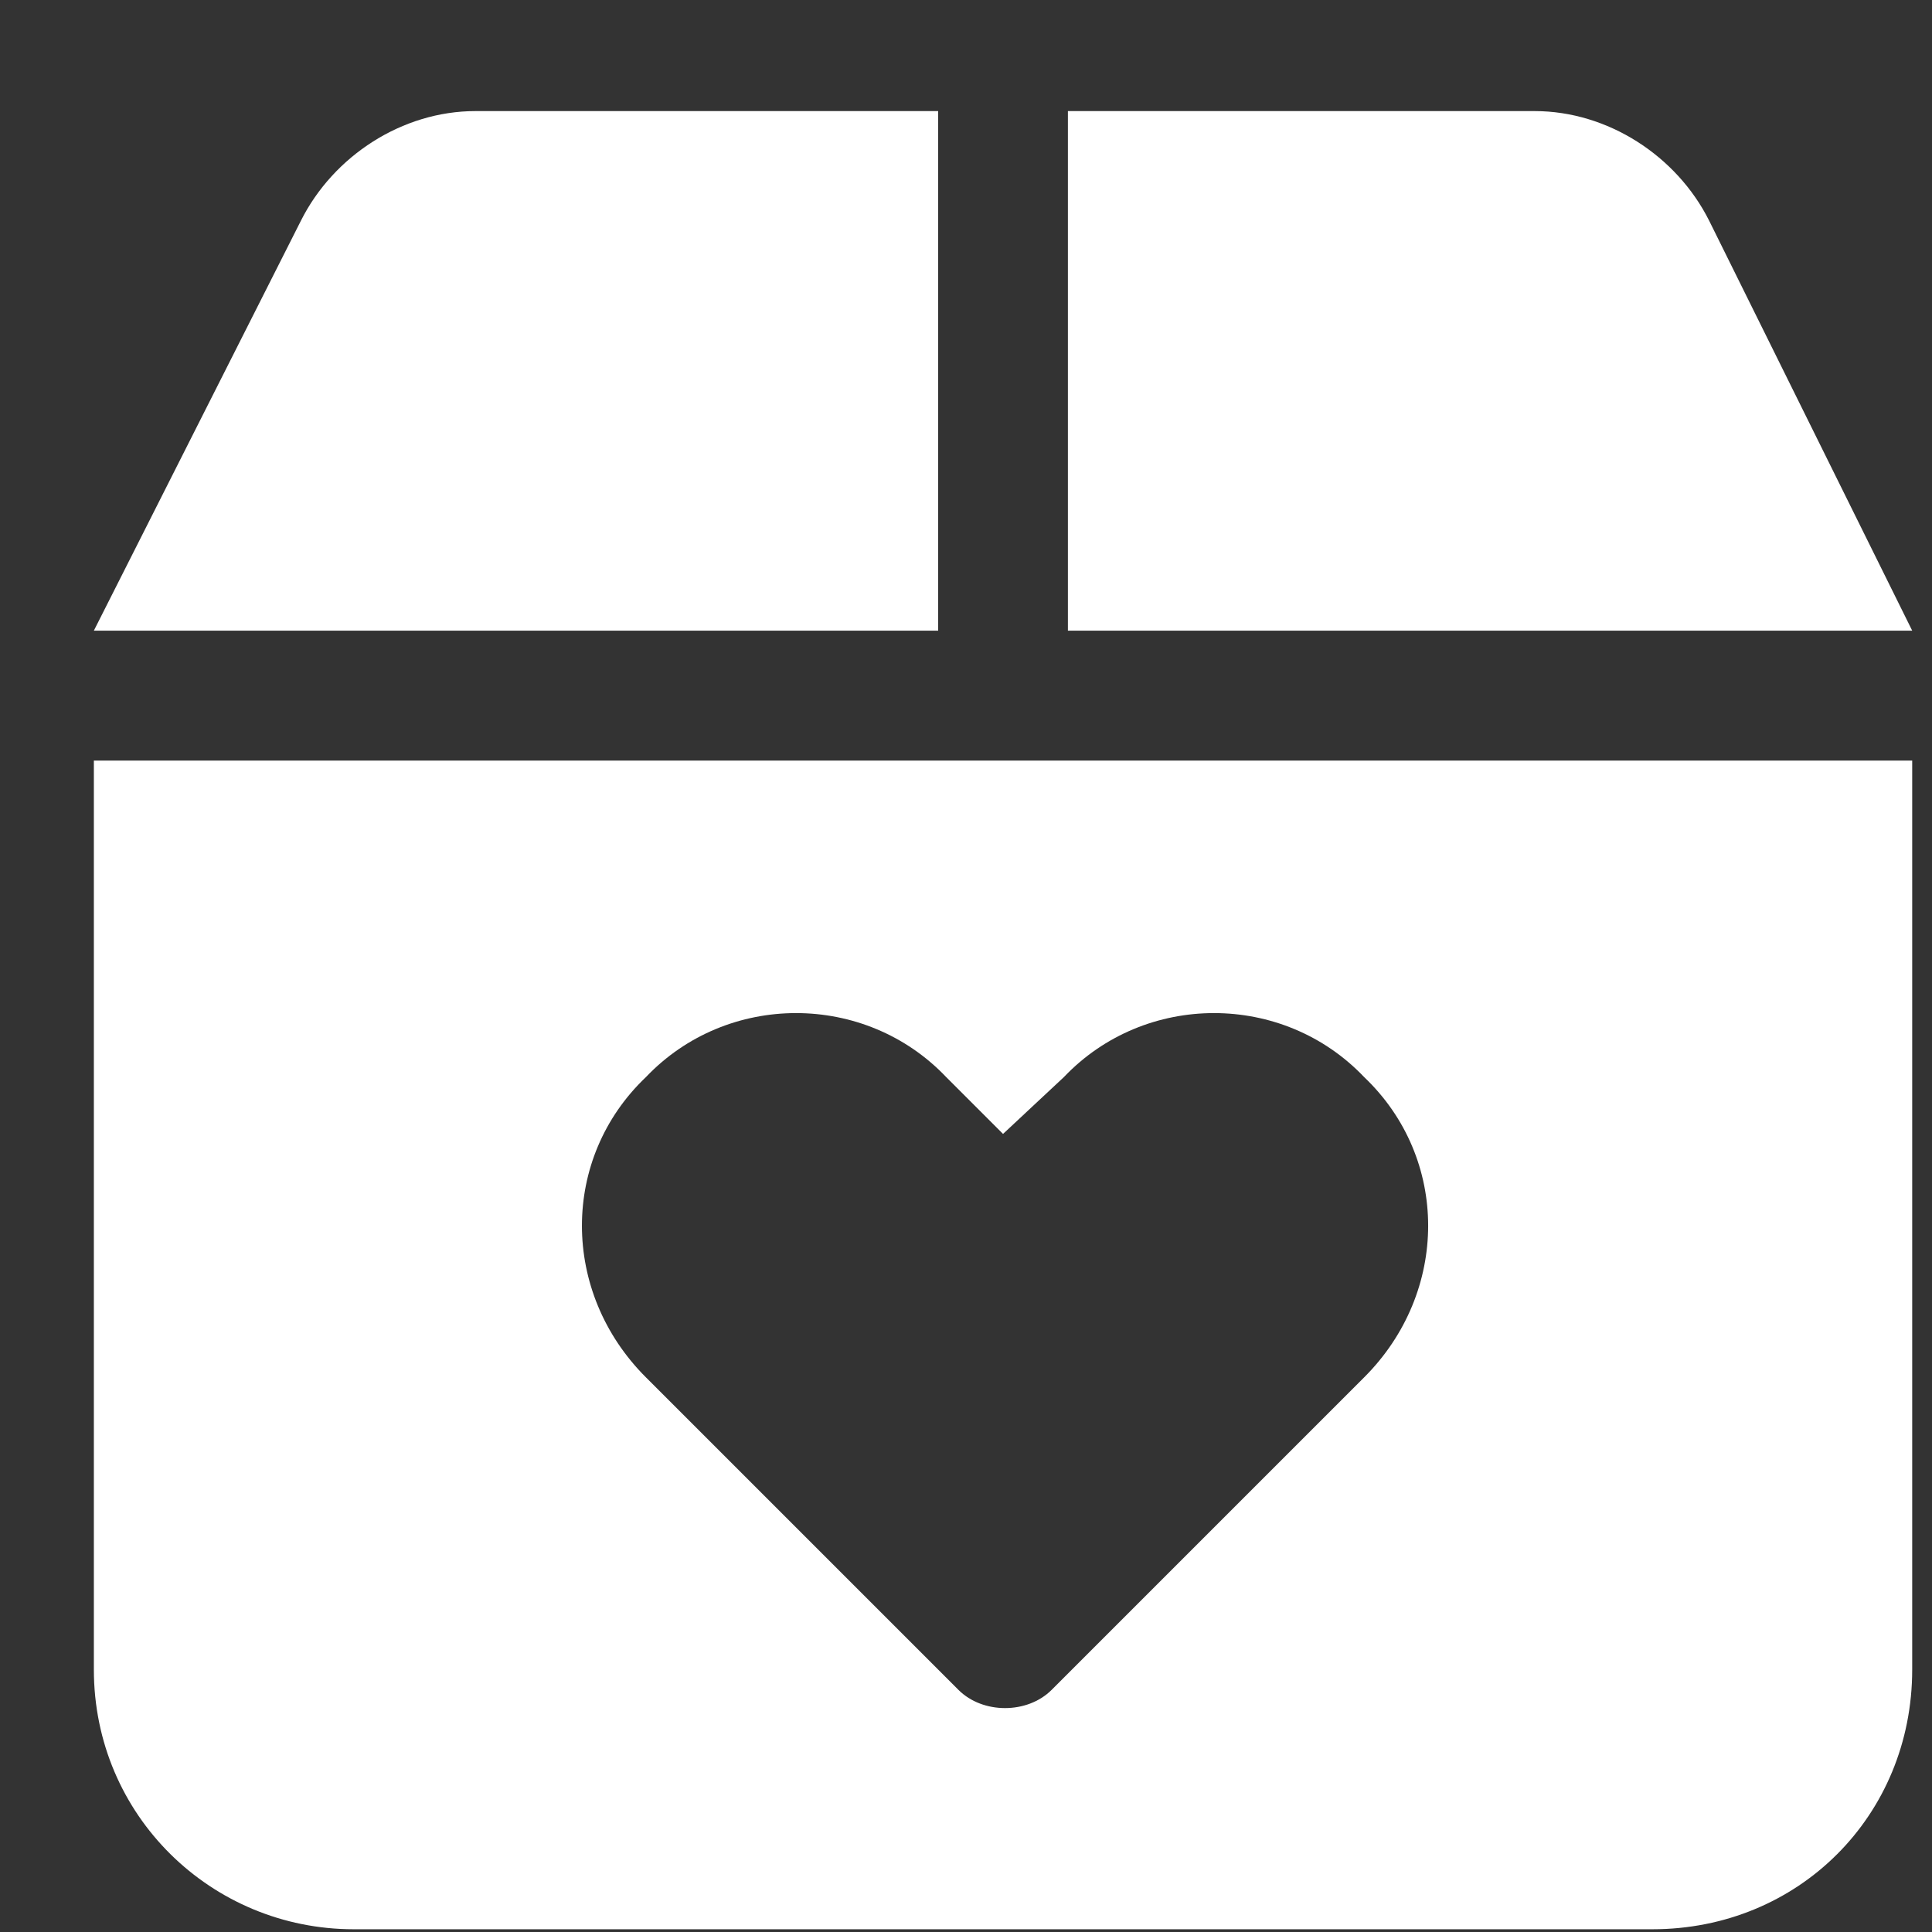 <svg width="12" height="12" viewBox="0 0 12 12" fill="none" xmlns="http://www.w3.org/2000/svg">
<rect x="0" y="0" width="12" height="12" fill="#333333" stroke="none"/>
<path d="M6.633 0.69V3.917H11.877L10.616 1.371C10.414 0.968 9.986 0.69 9.532 0.69H6.633ZM2.953 0.69C2.499 0.69 2.071 0.968 1.869 1.371L0.583 3.917H5.827V0.69H2.953ZM11.877 4.724H0.583V10.37C0.583 11.278 1.315 11.983 2.197 11.983H10.263C11.171 11.983 11.877 11.278 11.877 10.37V4.724ZM5.953 10.496L4.012 8.555C3.482 8.026 3.482 7.194 4.012 6.69C4.516 6.16 5.373 6.16 5.877 6.69L6.23 7.043L6.608 6.69C7.112 6.16 7.969 6.16 8.473 6.69C9.003 7.194 9.003 8.026 8.473 8.555L6.532 10.496C6.381 10.647 6.104 10.647 5.953 10.496Z" fill="white"/>
</svg>
